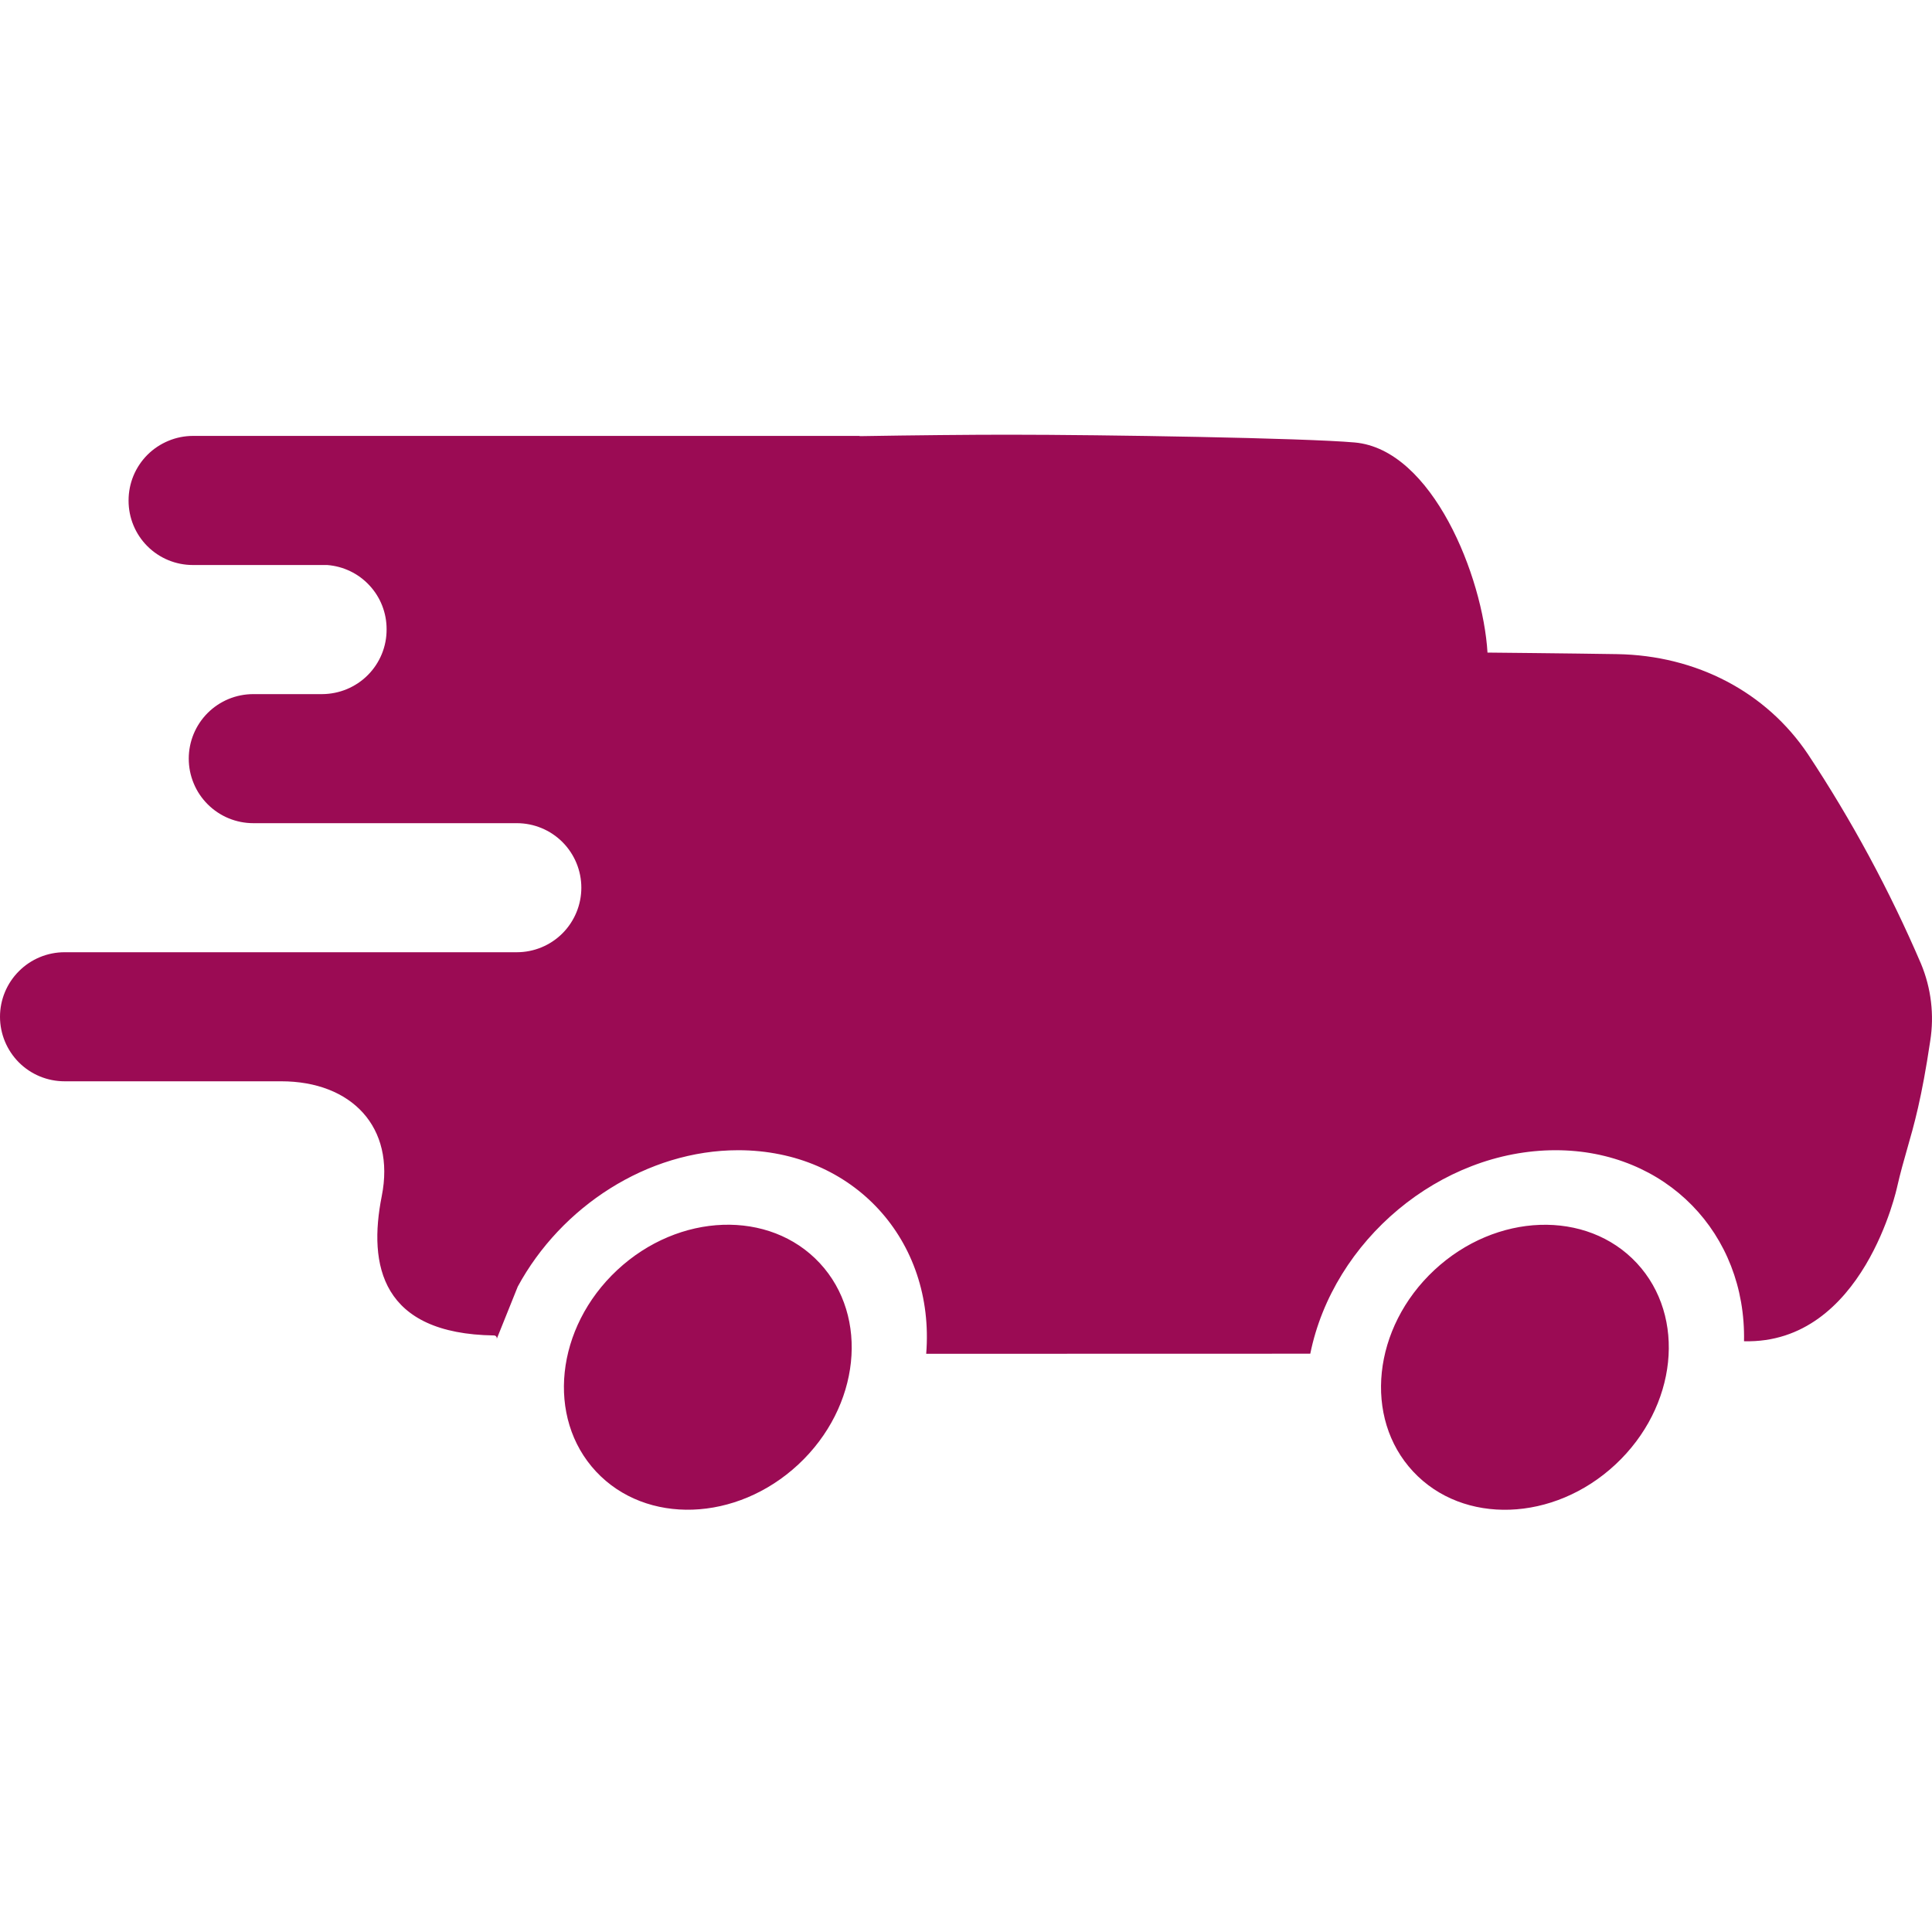 <svg width="40" height="40" viewBox="0 0 40 40" fill="none" xmlns="http://www.w3.org/2000/svg">
<g clip-path="url(#clip0_911_2220)">
<path fill-rule="evenodd" clip-rule="evenodd" d="M32.204 23.814C29.82 23.814 27.603 25.68 27.128 28.027L19.176 28.029C19.363 25.681 17.669 23.814 15.286 23.814C13.398 23.814 11.616 24.984 10.72 26.637L10.282 27.727C10.297 27.69 10.269 27.65 10.229 27.649C7.897 27.616 7.618 26.201 7.904 24.763C8.188 23.335 7.278 22.387 5.822 22.387H1.336C0.982 22.387 0.642 22.247 0.391 21.996C0.141 21.745 -0 21.405 -0 21.051C0 20.697 0.141 20.357 0.392 20.107C0.642 19.856 0.982 19.715 1.336 19.715H10.7C11.054 19.715 11.394 19.575 11.645 19.324C11.895 19.073 12.036 18.733 12.036 18.379C12.036 18.024 11.895 17.685 11.645 17.434C11.394 17.183 11.054 17.043 10.7 17.043H5.244C5.068 17.043 4.894 17.008 4.732 16.941C4.57 16.874 4.423 16.775 4.299 16.651C4.175 16.527 4.076 16.38 4.01 16.218C3.942 16.055 3.908 15.882 3.908 15.706C3.908 15.352 4.049 15.012 4.299 14.762C4.55 14.511 4.889 14.371 5.244 14.371H6.669C6.845 14.37 7.019 14.335 7.181 14.268C7.343 14.2 7.491 14.102 7.615 13.977C7.739 13.853 7.837 13.705 7.904 13.543C7.971 13.38 8.005 13.206 8.004 13.03V13.023C8.004 12.688 7.877 12.364 7.648 12.119C7.42 11.873 7.107 11.723 6.772 11.698H3.992C3.639 11.698 3.301 11.558 3.051 11.308C2.802 11.059 2.662 10.72 2.662 10.368V10.361C2.662 10.186 2.696 10.012 2.763 9.85C2.83 9.688 2.929 9.54 3.053 9.416C3.177 9.292 3.325 9.194 3.487 9.127C3.649 9.059 3.822 9.025 3.998 9.025H17.789H17.799V9.03C18.945 9.011 20.079 9 20.869 9C22.858 9 27.002 9.068 28.049 9.161C29.656 9.305 30.703 11.94 30.797 13.511C30.797 13.511 32.496 13.527 33.479 13.543C35.127 13.57 36.57 14.33 37.431 15.614C38.34 16.988 39.124 18.441 39.773 19.955C39.983 20.46 40.049 21.013 39.963 21.553C39.786 22.742 39.63 23.285 39.483 23.797C39.414 24.039 39.347 24.273 39.28 24.566C39.28 24.566 38.589 27.834 36.108 27.769C36.153 25.544 34.499 23.814 32.204 23.814ZM16.53 30.319C17.808 29.127 18.005 27.26 16.97 26.149C15.934 25.038 14.058 25.103 12.779 26.295C11.501 27.487 11.304 29.354 12.339 30.465C13.375 31.576 15.251 31.511 16.53 30.319ZM33.447 30.32C34.725 29.128 34.922 27.261 33.887 26.15C32.851 25.039 30.975 25.104 29.696 26.296C28.418 27.488 28.221 29.355 29.257 30.466C30.292 31.577 32.169 31.512 33.447 30.32Z" fill="#9B0B54"/>
</g>
<defs>
<clipPath id="clip0_911_2220">
<rect width="40" height="40" fill="white"/>
</clipPath>
</defs>
</svg>
